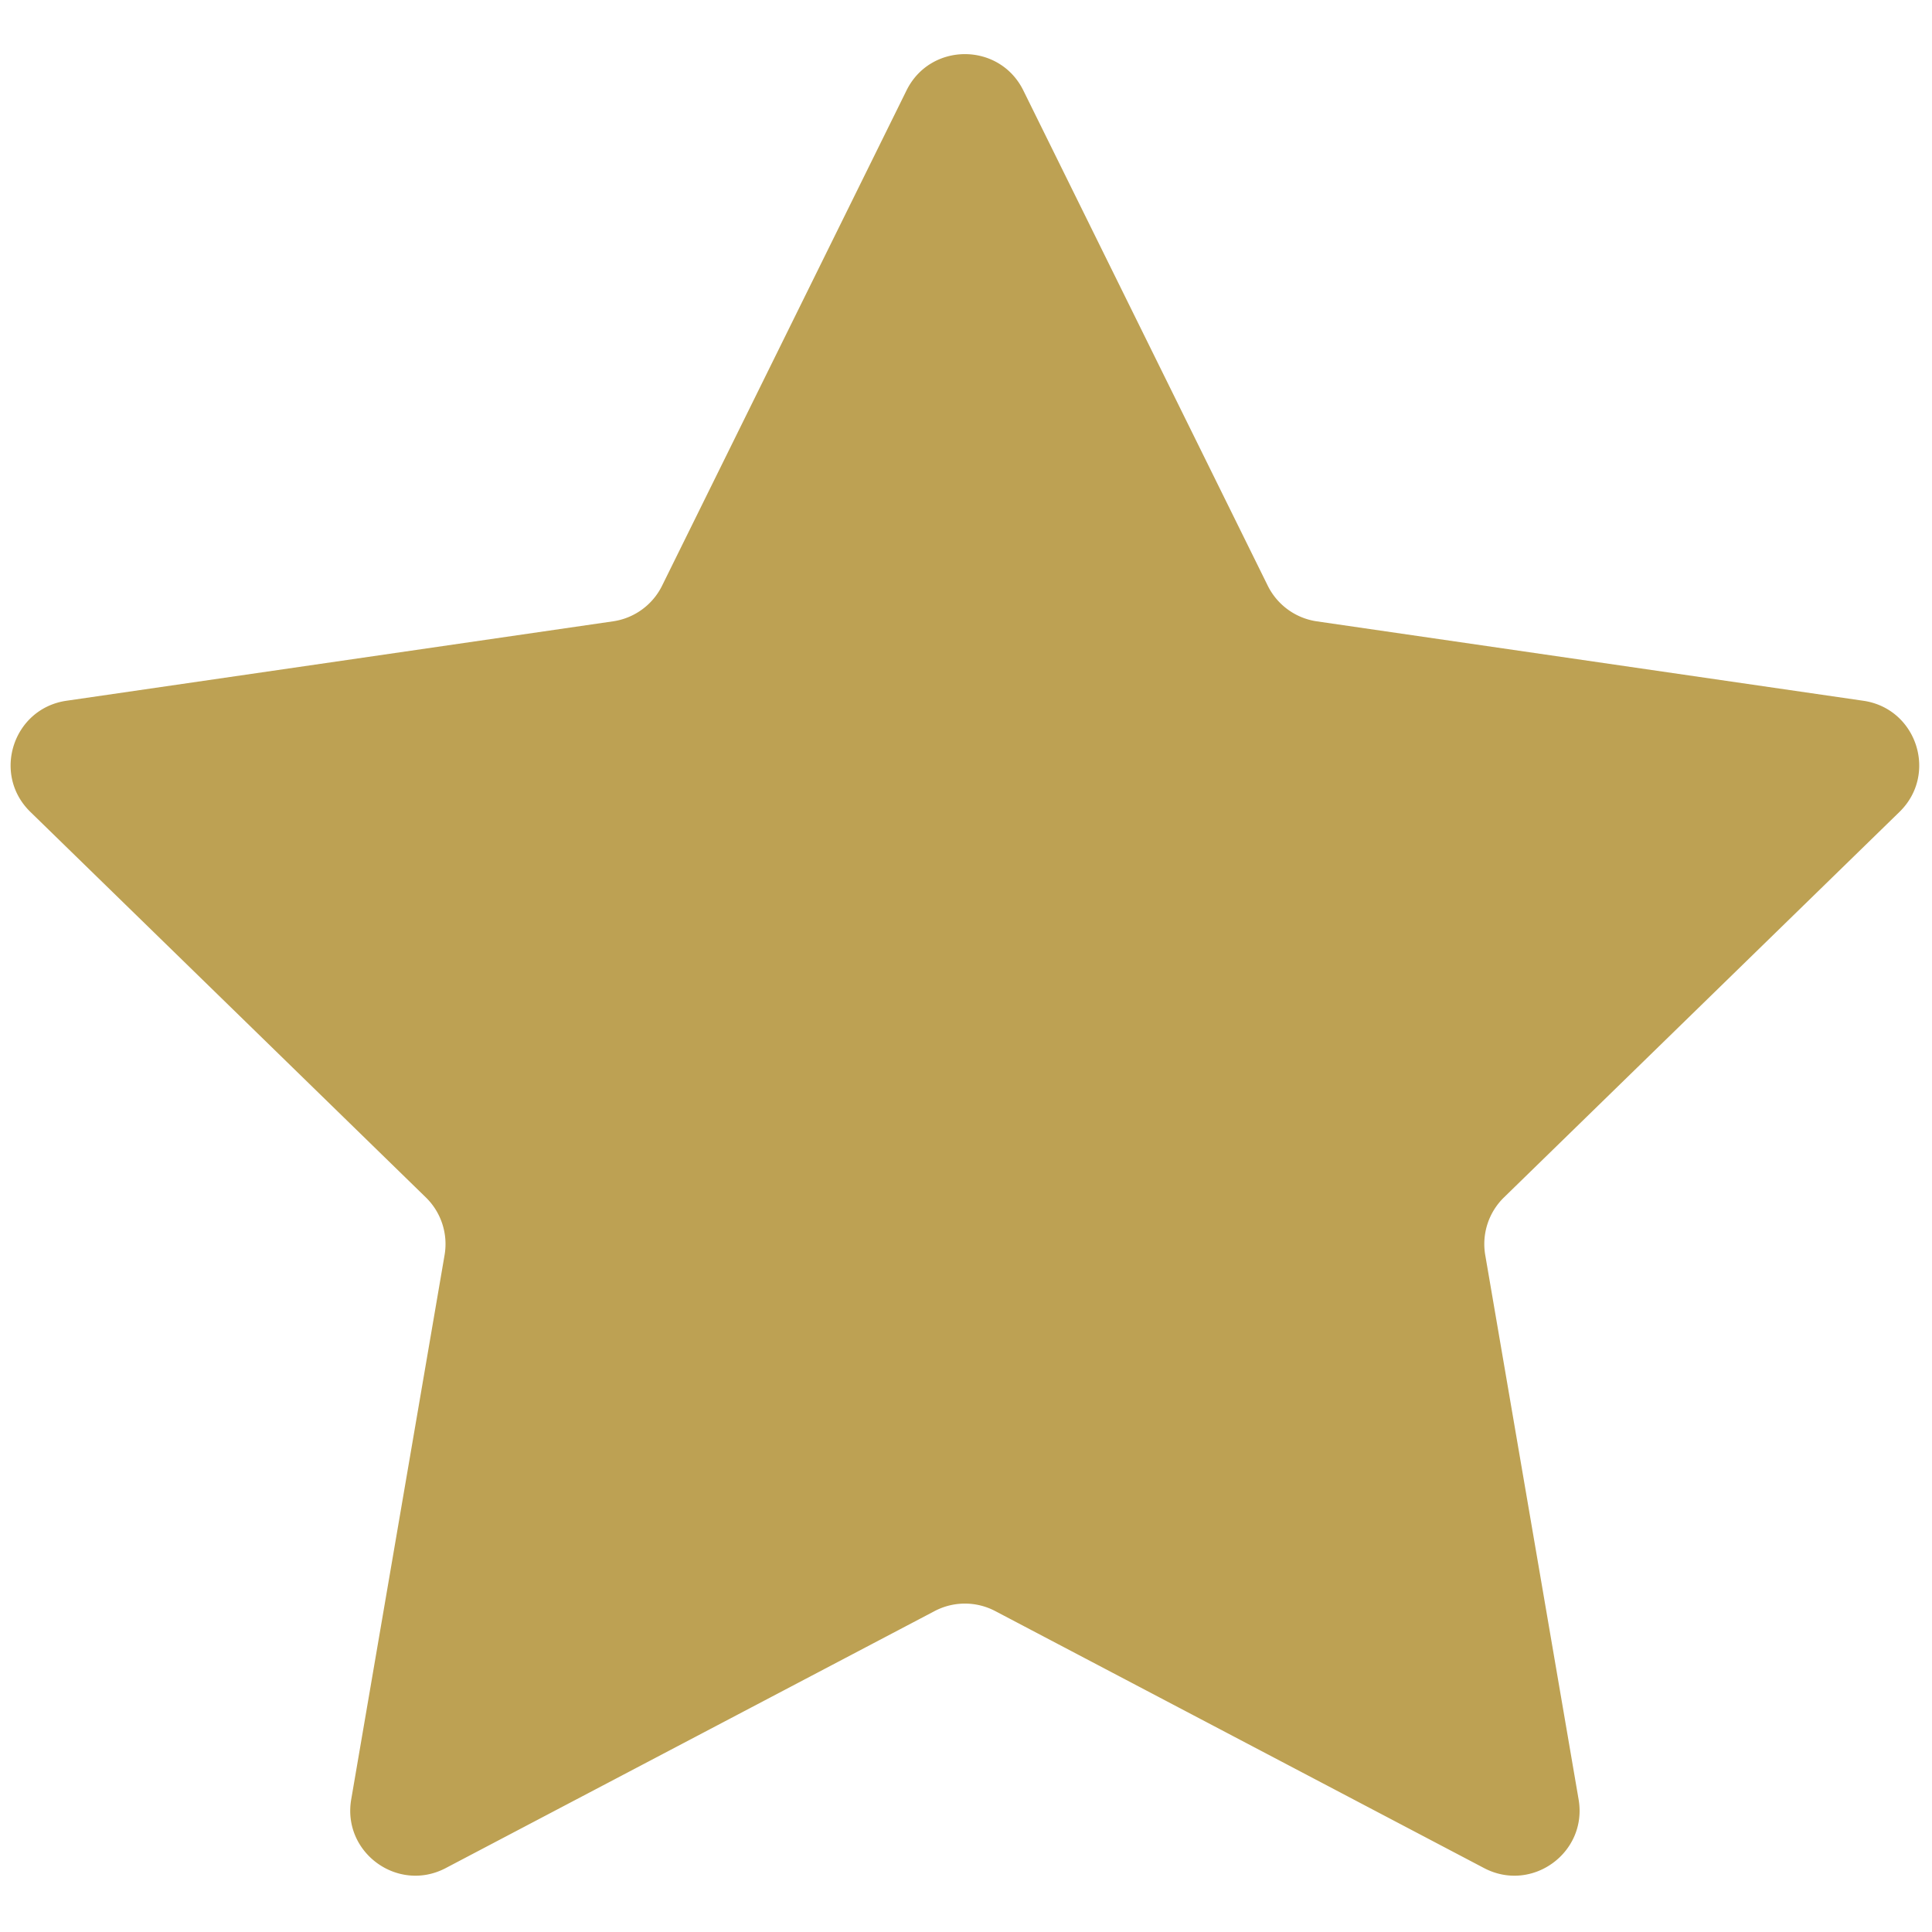 <svg xmlns="http://www.w3.org/2000/svg" xml:space="preserve" width="20" height="20" viewBox="0 0 256 256"><g style="stroke:none;stroke-width:0;stroke-dasharray:none;stroke-linecap:butt;stroke-linejoin:miter;stroke-miterlimit:10;fill:none;fill-rule:nonzero;opacity:1"><path d="M47.755 3.765 59.28 27.118a3.08 3.08 0 0 0 2.314 1.681l25.772 3.745c2.52.366 3.527 3.463 1.703 5.241L70.42 55.962a3.07 3.07 0 0 0-.884 2.72l4.402 25.667c.431 2.51-2.204 4.424-4.458 3.239L46.43 75.47a3.07 3.07 0 0 0-2.86 0L20.519 87.588c-2.254 1.185-4.889-.729-4.458-3.239l4.402-25.667a3.07 3.07 0 0 0-.884-2.72L.931 37.784c-1.824-1.778-.817-4.875 1.703-5.241l25.772-3.745a3.07 3.07 0 0 0 2.314-1.681L42.245 3.765c1.127-2.284 4.383-2.284 5.51 0" style="stroke:none;stroke-width:1;stroke-dasharray:none;stroke-linecap:butt;stroke-linejoin:miter;stroke-miterlimit:10;fill:#bda153;fill-rule:nonzero;opacity:1" transform="translate(1.407 1.407)scale(2.81)"/></g></svg>